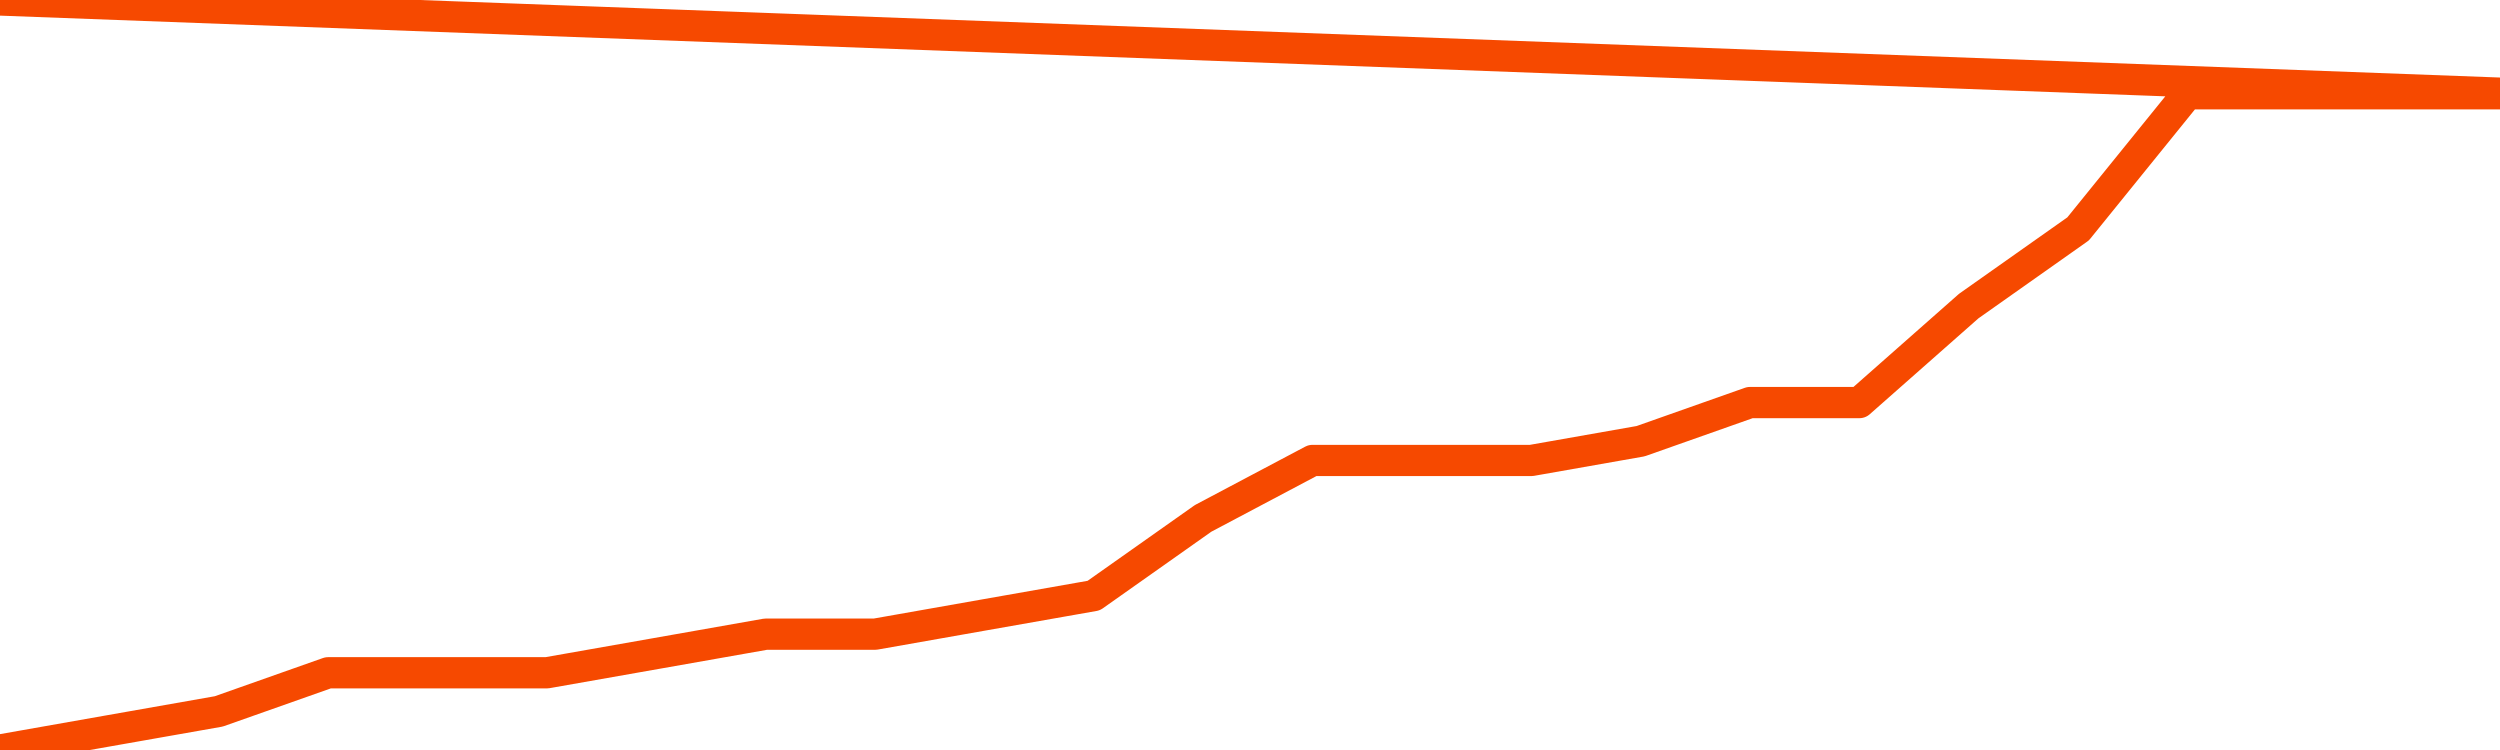       <svg
        version="1.1"
        xmlns="http://www.w3.org/2000/svg"
        width="80"
        height="24"
        viewBox="0 0 80 24">
        <path
          fill="url(#gradient)"
          fill-opacity="0.56"
          stroke="none"
          d="M 0,26 0.0,24.0 3.5,23.382 7.0,22.765 10.5,21.529 14.0,21.529 17.5,21.529 21.0,20.912 24.5,20.294 28.0,20.294 31.5,19.676 35.0,19.059 38.5,16.588 42.0,14.735 45.5,14.735 49.0,14.735 52.5,14.118 56.0,12.882 59.5,12.882 63.0,9.794 66.5,7.324 70.0,3.0 73.5,3.0 77.0,3.0 80.5,3.0 82,26 Z"
        />
        <path
          fill="none"
          stroke="#F64900"
          stroke-width="1"
          stroke-linejoin="round"
          stroke-linecap="round"
          d="M 0.0,24.0 3.5,23.382 7.0,22.765 10.5,21.529 14.0,21.529 17.5,21.529 21.0,20.912 24.5,20.294 28.0,20.294 31.5,19.676 35.0,19.059 38.5,16.588 42.0,14.735 45.5,14.735 49.0,14.735 52.5,14.118 56.0,12.882 59.5,12.882 63.0,9.794 66.5,7.324 70.0,3.0 73.5,3.0 77.0,3.0 80.5,3.0.join(' ') }"
        />
      </svg>
